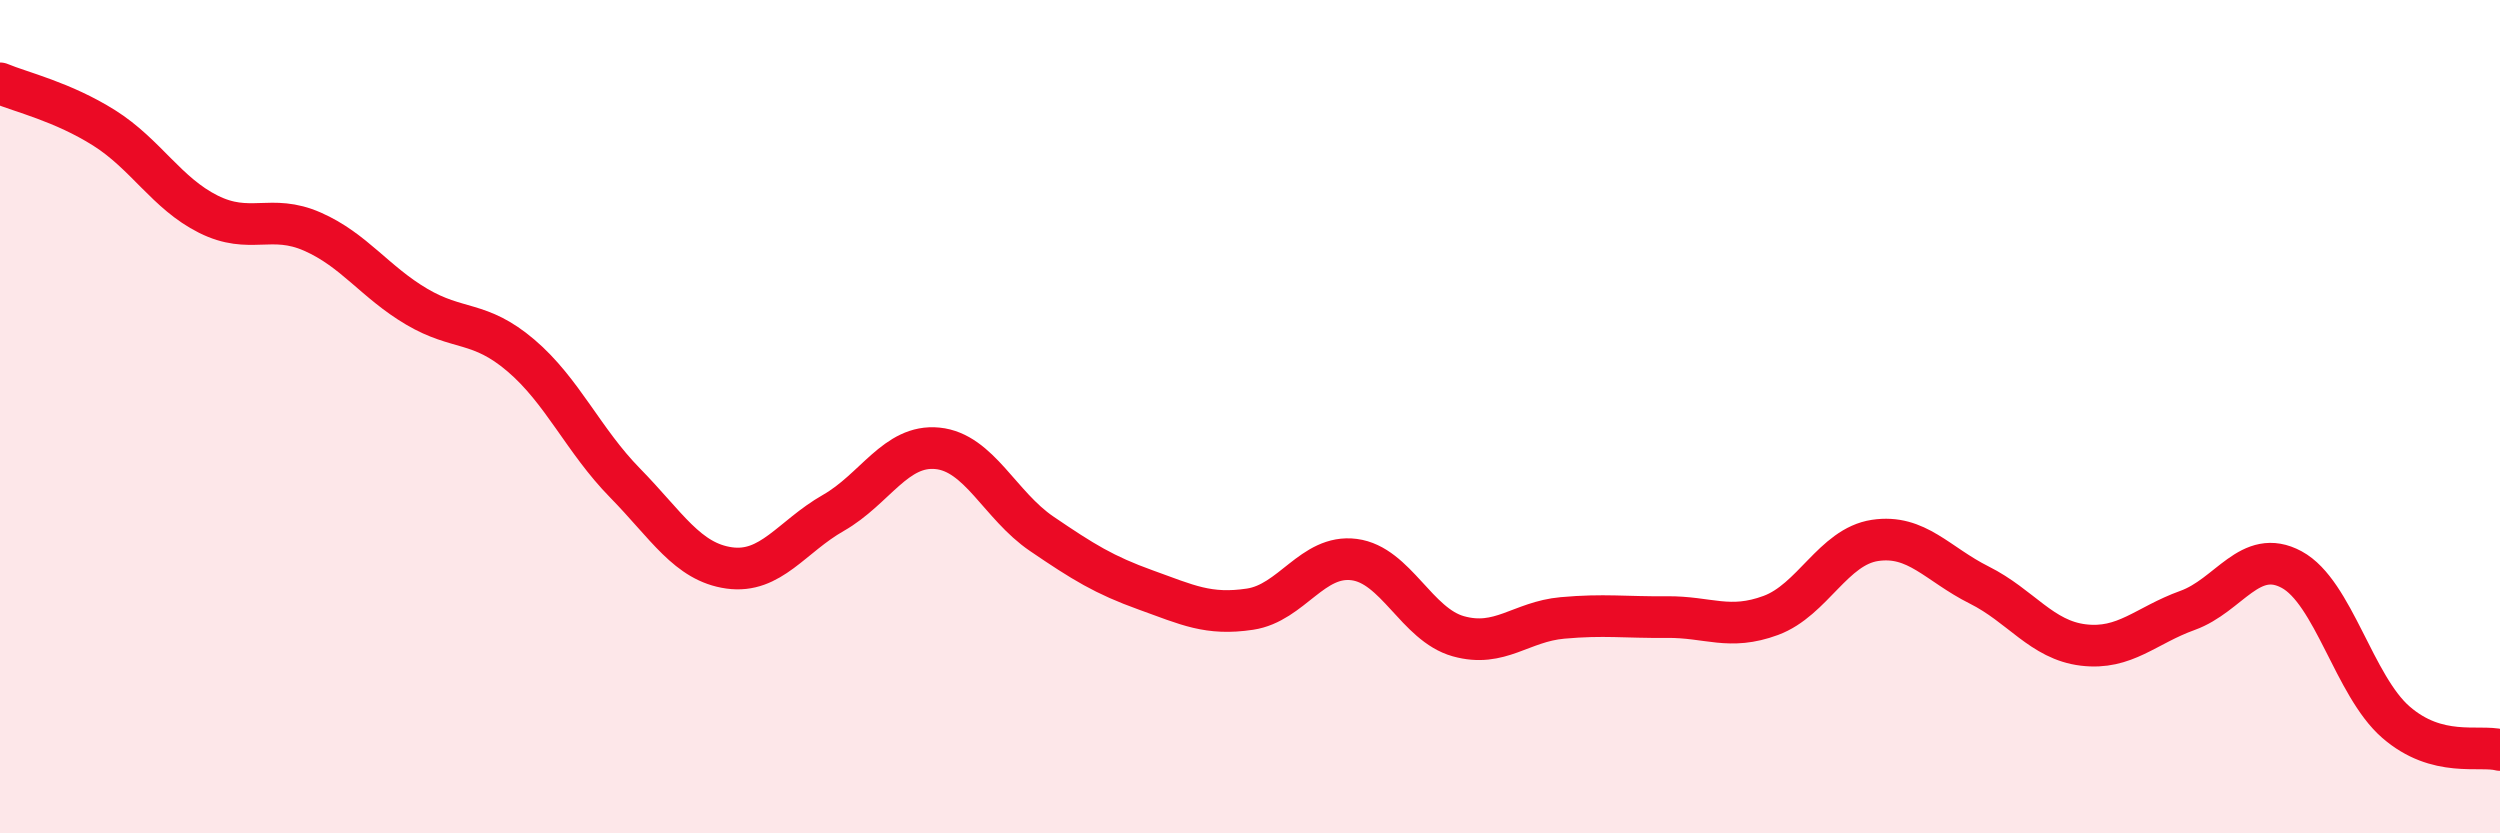 
    <svg width="60" height="20" viewBox="0 0 60 20" xmlns="http://www.w3.org/2000/svg">
      <path
        d="M 0,2 C 0.5,2.21 1.5,2.44 2.5,3.07 C 3.5,3.7 4,4.64 5,5.14 C 6,5.64 6.5,5.12 7.5,5.56 C 8.5,6 9,6.77 10,7.36 C 11,7.95 11.5,7.68 12.5,8.53 C 13.5,9.38 14,10.57 15,11.59 C 16,12.61 16.5,13.49 17.5,13.63 C 18.5,13.77 19,12.88 20,12.31 C 21,11.74 21.5,10.66 22.5,10.76 C 23.5,10.86 24,12.13 25,12.81 C 26,13.49 26.5,13.8 27.5,14.16 C 28.5,14.52 29,14.77 30,14.62 C 31,14.47 31.5,13.3 32.5,13.43 C 33.5,13.56 34,14.99 35,15.27 C 36,15.55 36.5,14.92 37.5,14.83 C 38.5,14.74 39,14.82 40,14.81 C 41,14.8 41.5,15.14 42.5,14.77 C 43.5,14.4 44,13.12 45,12.97 C 46,12.82 46.5,13.54 47.5,14.04 C 48.5,14.54 49,15.36 50,15.48 C 51,15.6 51.5,15.01 52.5,14.65 C 53.5,14.29 54,13.13 55,13.67 C 56,14.21 56.5,16.46 57.5,17.33 C 58.5,18.2 59.5,17.87 60,18L60 20L0 20Z"
        fill="#EB0A25"
        opacity="0.1"
        stroke-linecap="round"
        stroke-linejoin="round"
      />
      <path
        d="M 0,2 C 0.5,2.21 1.5,2.44 2.5,3.07 C 3.5,3.7 4,4.64 5,5.14 C 6,5.64 6.5,5.12 7.5,5.56 C 8.5,6 9,6.77 10,7.36 C 11,7.95 11.5,7.68 12.5,8.53 C 13.5,9.38 14,10.57 15,11.59 C 16,12.61 16.5,13.49 17.5,13.63 C 18.5,13.77 19,12.88 20,12.31 C 21,11.74 21.5,10.66 22.5,10.76 C 23.5,10.86 24,12.13 25,12.81 C 26,13.49 26.5,13.8 27.5,14.16 C 28.5,14.52 29,14.77 30,14.62 C 31,14.47 31.5,13.3 32.5,13.43 C 33.5,13.56 34,14.99 35,15.27 C 36,15.55 36.5,14.92 37.5,14.83 C 38.5,14.74 39,14.82 40,14.81 C 41,14.8 41.5,15.14 42.5,14.77 C 43.5,14.4 44,13.12 45,12.97 C 46,12.82 46.5,13.54 47.5,14.04 C 48.5,14.54 49,15.36 50,15.48 C 51,15.6 51.5,15.01 52.5,14.65 C 53.5,14.29 54,13.13 55,13.67 C 56,14.21 56.5,16.46 57.5,17.33 C 58.5,18.2 59.5,17.87 60,18"
        stroke="#EB0A25"
        stroke-width="1"
        fill="none"
        stroke-linecap="round"
        stroke-linejoin="round"
      />
    </svg>
  